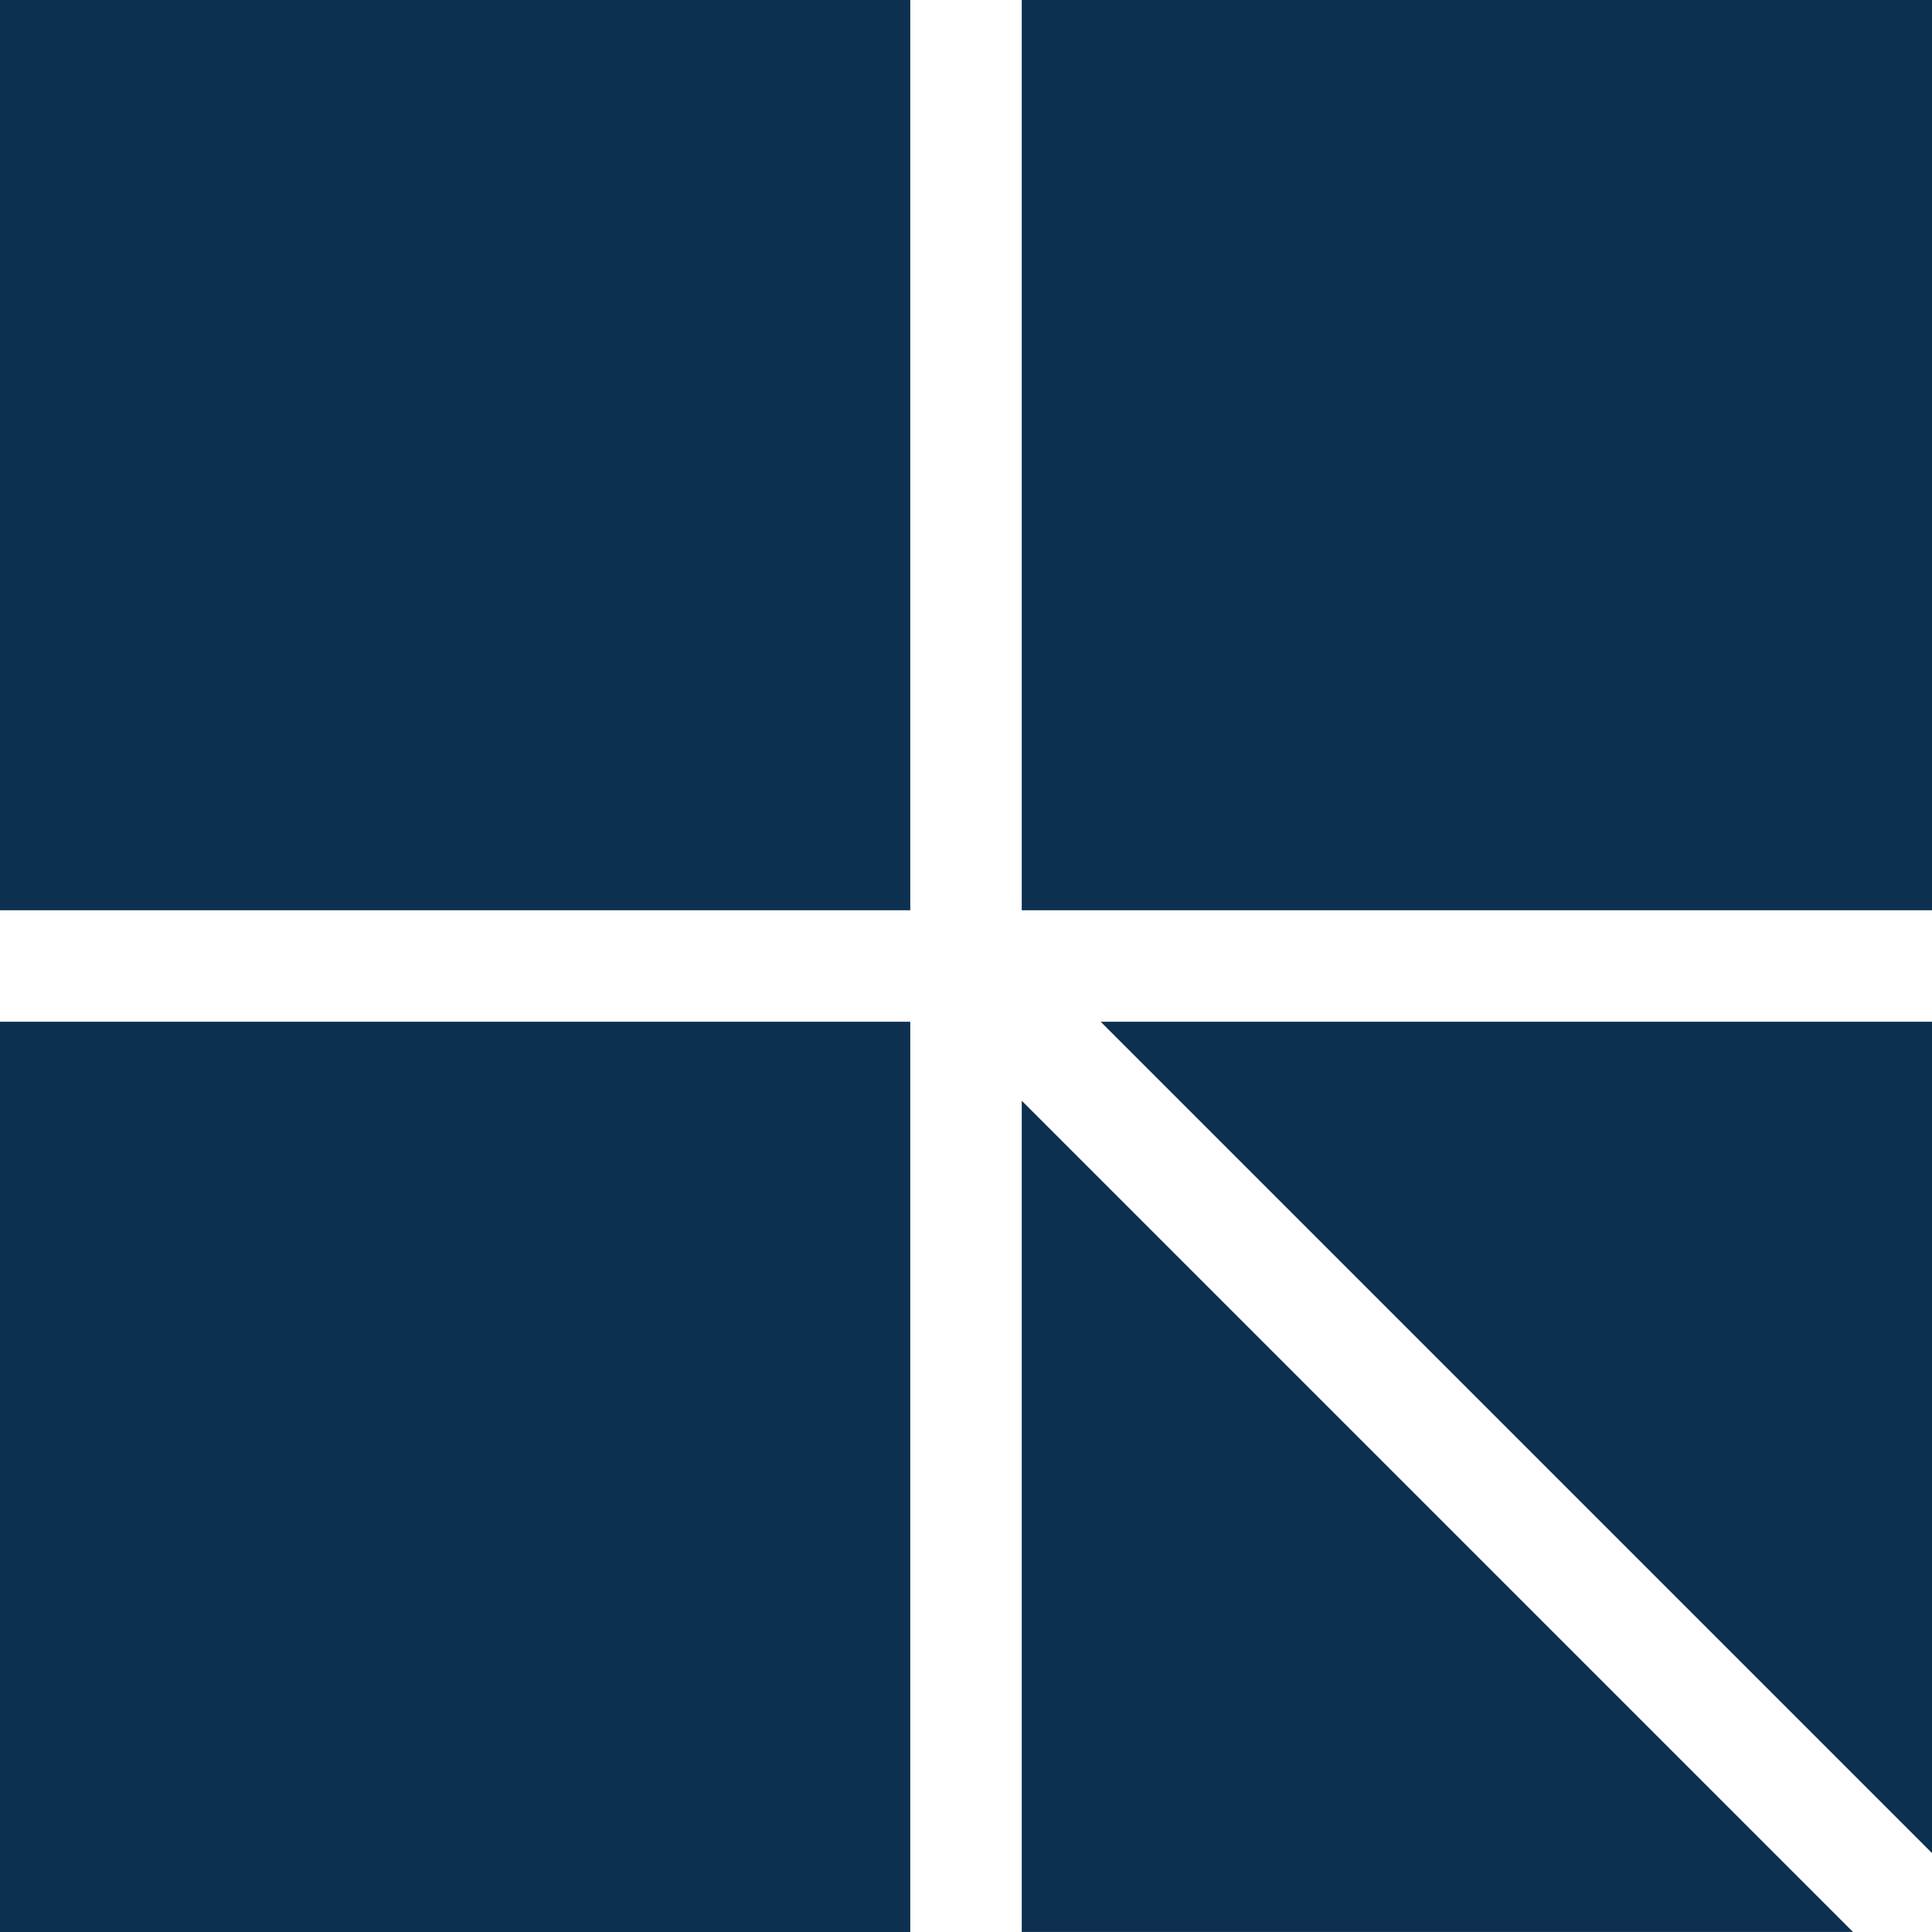 <svg xmlns="http://www.w3.org/2000/svg" xmlns:xlink="http://www.w3.org/1999/xlink" width="40" height="40" viewBox="0 0 40 40"><defs><path id="logo" d="M18.846 21.154V40H0V21.154h18.846zm2.308 1.635l17.21 17.21h-17.21V22.79zM40 21.154v17.212L22.788 21.154H40zM18.846 0v18.846H0V0h18.846zM40 0v18.846H21.154V0H40z"></path></defs><use fill="#0D3050" xlink:href="#logo" fill-rule="evenodd"></use></svg>